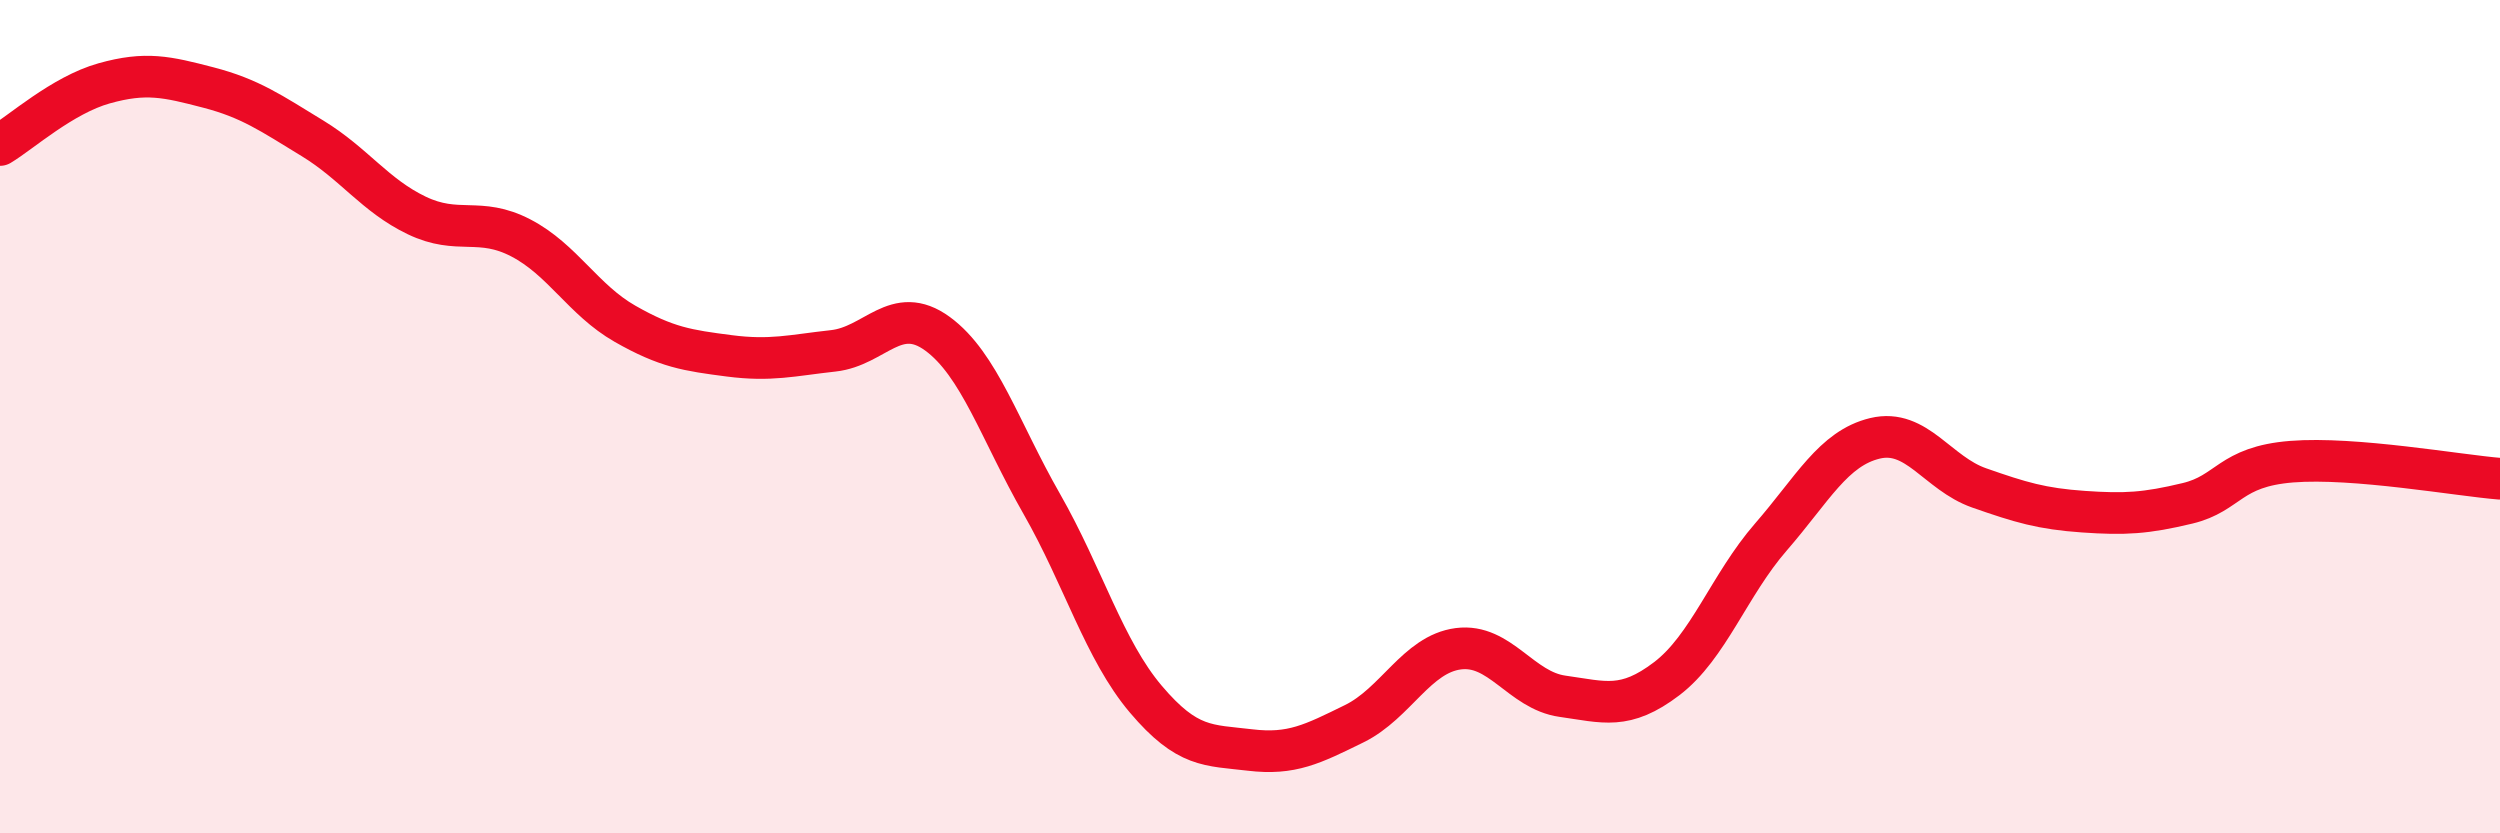 
    <svg width="60" height="20" viewBox="0 0 60 20" xmlns="http://www.w3.org/2000/svg">
      <path
        d="M 0,3.48 C 0.5,3.18 1.5,2.28 2.5,2 C 3.5,1.72 4,1.84 5,2.1 C 6,2.36 6.5,2.71 7.5,3.32 C 8.5,3.93 9,4.69 10,5.17 C 11,5.65 11.5,5.19 12.5,5.71 C 13.5,6.23 14,7.2 15,7.77 C 16,8.34 16.5,8.41 17.5,8.54 C 18.5,8.67 19,8.53 20,8.42 C 21,8.31 21.5,7.28 22.5,8.01 C 23.5,8.74 24,10.34 25,12.09 C 26,13.84 26.5,15.6 27.5,16.78 C 28.5,17.96 29,17.88 30,18 C 31,18.12 31.5,17.86 32.5,17.37 C 33.5,16.88 34,15.7 35,15.57 C 36,15.44 36.5,16.57 37.5,16.71 C 38.5,16.85 39,17.05 40,16.29 C 41,15.53 41.5,14.04 42.5,12.89 C 43.5,11.74 44,10.76 45,10.52 C 46,10.28 46.5,11.36 47.5,11.71 C 48.5,12.06 49,12.21 50,12.28 C 51,12.35 51.5,12.32 52.5,12.08 C 53.5,11.84 53.5,11.2 55,11.08 C 56.5,10.96 59,11.41 60,11.49L60 20L0 20Z"
        fill="#EB0A25"
        opacity="0.1"
        stroke-linecap="round"
        stroke-linejoin="round"
      />
      <path
        d="M 0,3.48 C 0.5,3.18 1.5,2.28 2.5,2 C 3.5,1.72 4,1.84 5,2.1 C 6,2.36 6.5,2.71 7.5,3.32 C 8.5,3.93 9,4.69 10,5.17 C 11,5.65 11.5,5.19 12.5,5.71 C 13.5,6.23 14,7.2 15,7.77 C 16,8.34 16.5,8.41 17.5,8.54 C 18.5,8.67 19,8.53 20,8.42 C 21,8.31 21.5,7.28 22.5,8.01 C 23.5,8.74 24,10.34 25,12.09 C 26,13.84 26.5,15.6 27.5,16.78 C 28.5,17.96 29,17.88 30,18 C 31,18.12 31.5,17.86 32.5,17.37 C 33.5,16.88 34,15.7 35,15.57 C 36,15.44 36.5,16.57 37.5,16.71 C 38.5,16.85 39,17.05 40,16.29 C 41,15.53 41.5,14.04 42.5,12.89 C 43.5,11.74 44,10.76 45,10.52 C 46,10.28 46.5,11.36 47.5,11.71 C 48.5,12.06 49,12.21 50,12.28 C 51,12.35 51.5,12.32 52.5,12.08 C 53.5,11.84 53.5,11.2 55,11.08 C 56.5,10.96 59,11.41 60,11.49"
        stroke="#EB0A25"
        stroke-width="1"
        fill="none"
        stroke-linecap="round"
        stroke-linejoin="round"
      />
    </svg>
  